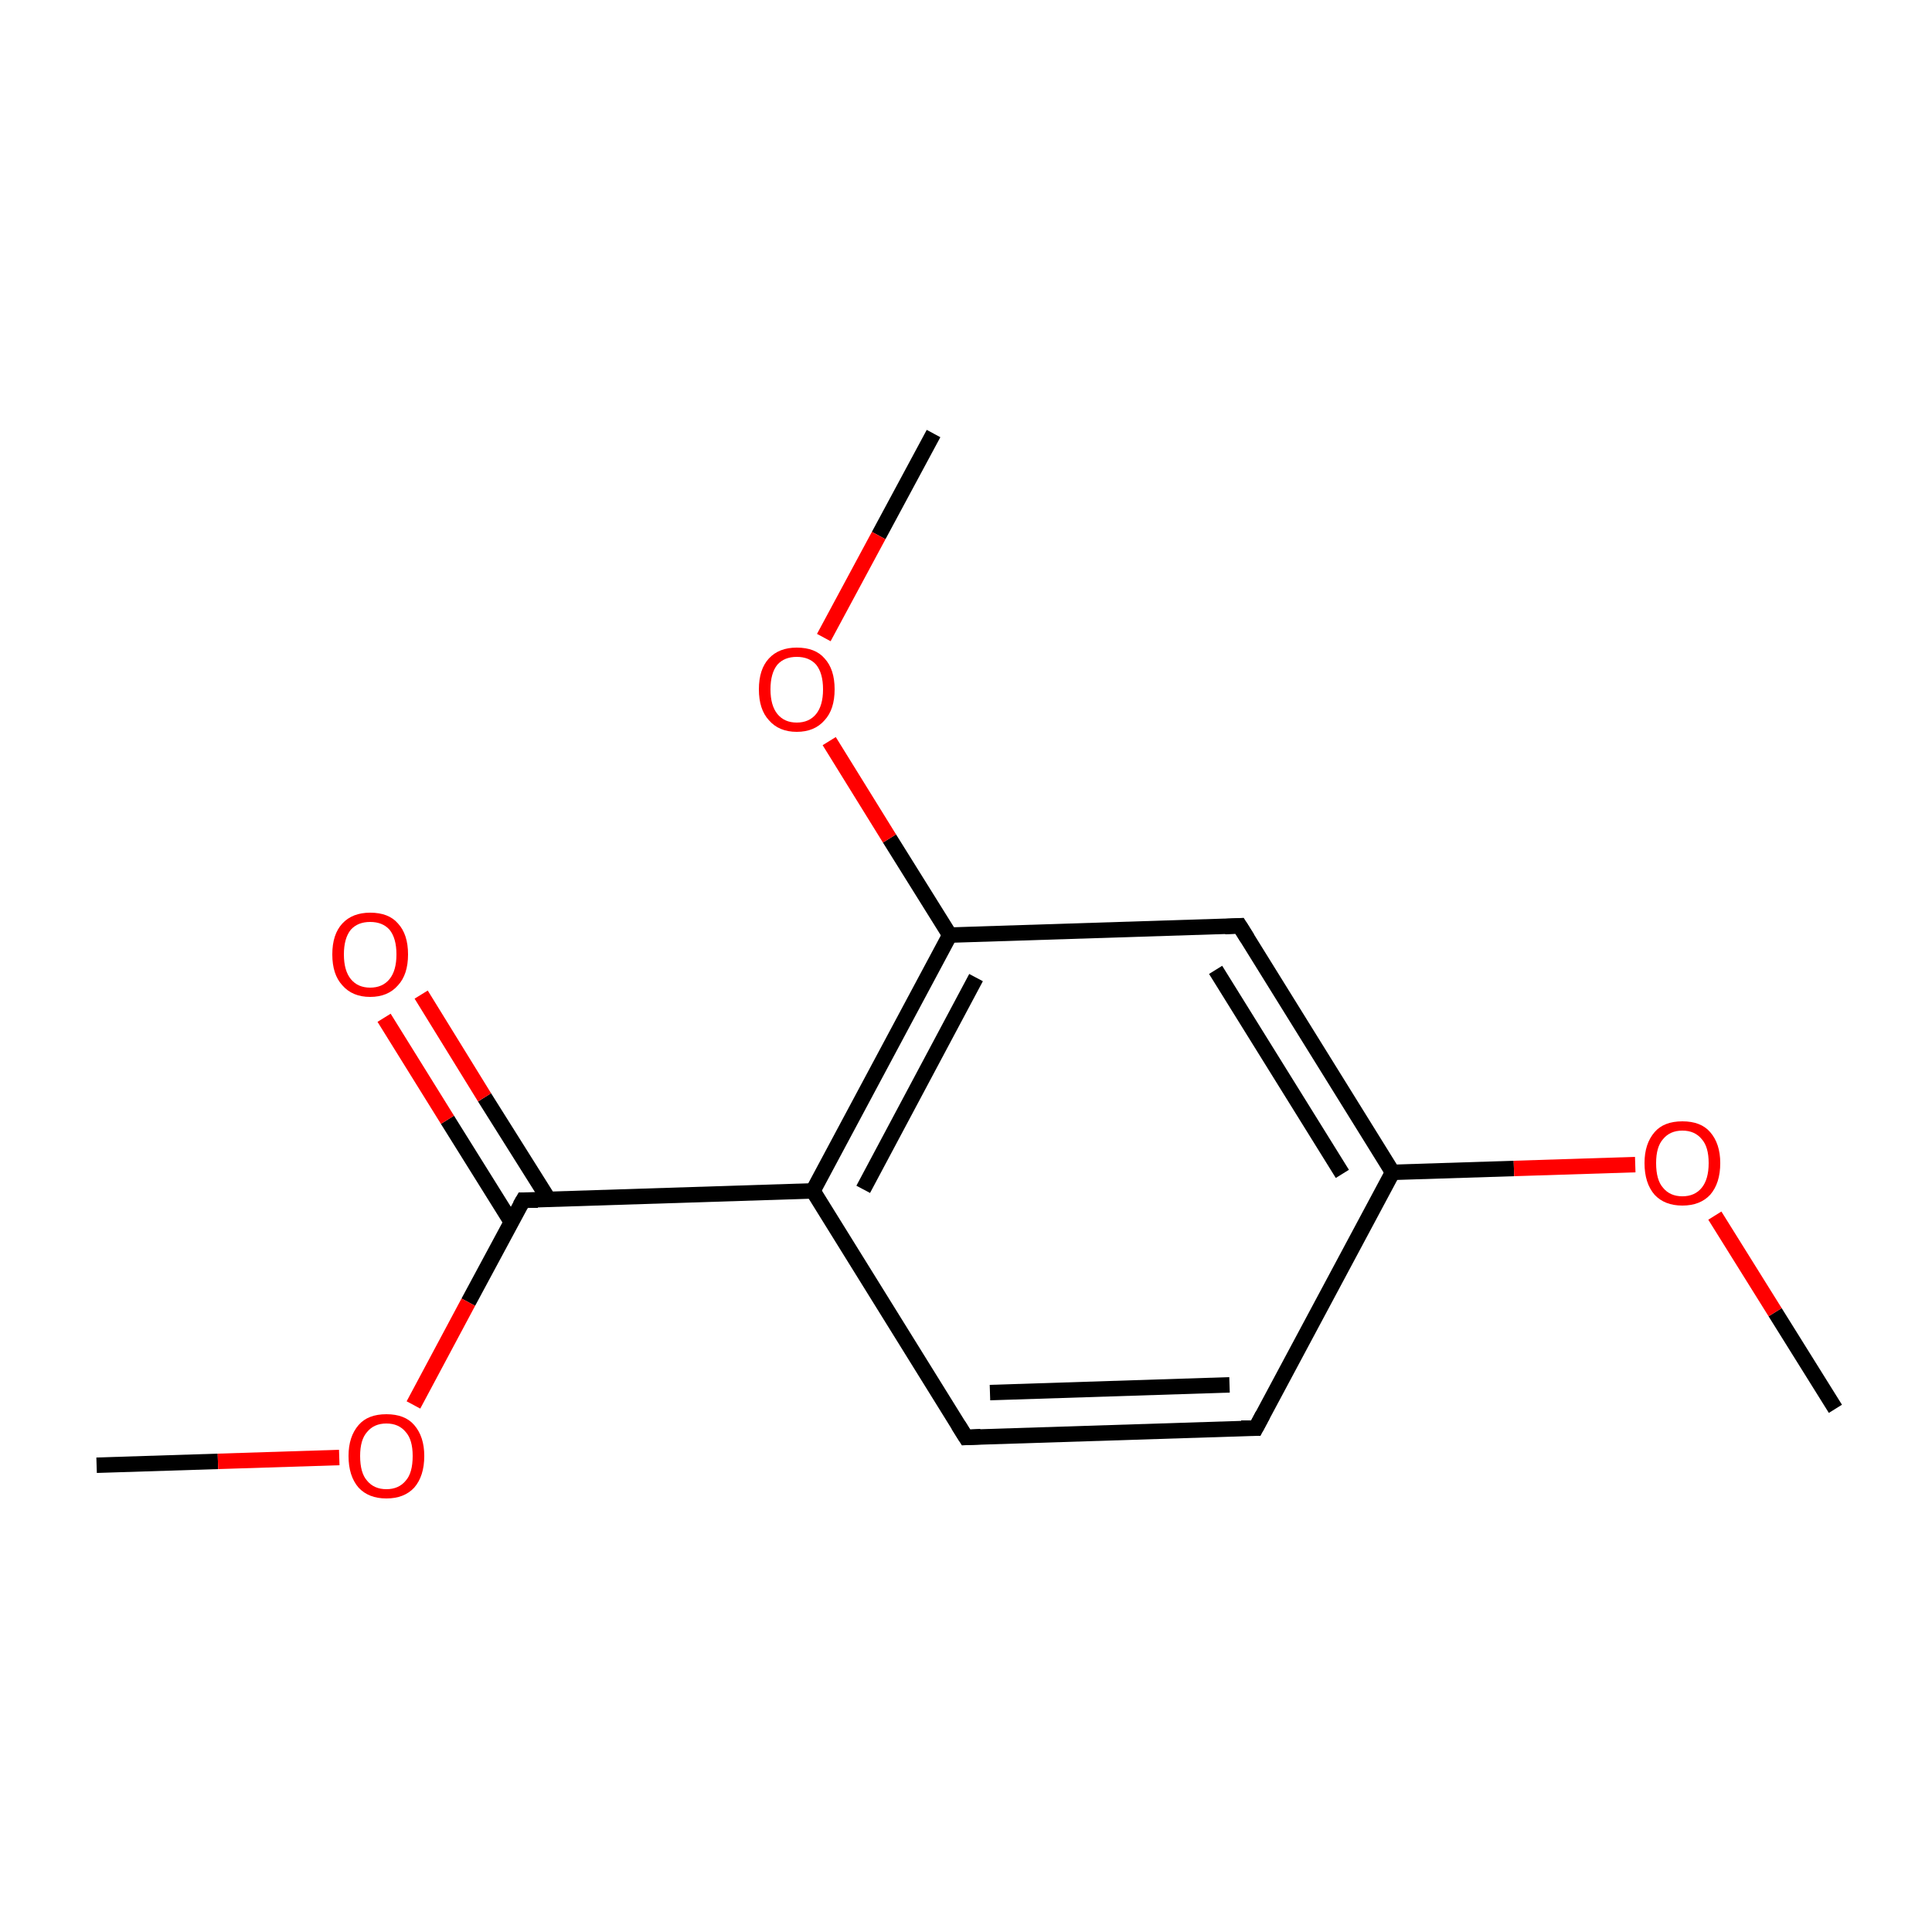 <?xml version='1.0' encoding='iso-8859-1'?>
<svg version='1.1' baseProfile='full'
              xmlns='http://www.w3.org/2000/svg'
                      xmlns:rdkit='http://www.rdkit.org/xml'
                      xmlns:xlink='http://www.w3.org/1999/xlink'
                  xml:space='preserve'
width='250px' height='250px' viewBox='0 0 250 250'>
<!-- END OF HEADER -->
<rect style='opacity:1.0;fill:#FFFFFF;stroke:none' width='250.0' height='250.0' x='0.0' y='0.0'> </rect>
<path class='bond-0 atom-0 atom-11' d='M 237.5,182.3 L 229.7,169.8' style='fill:none;fill-rule:evenodd;stroke:#000000;stroke-width:2.0px;stroke-linecap:butt;stroke-linejoin:miter;stroke-opacity:1' />
<path class='bond-0 atom-0 atom-11' d='M 229.7,169.8 L 221.9,157.3' style='fill:none;fill-rule:evenodd;stroke:#FF0000;stroke-width:2.0px;stroke-linecap:butt;stroke-linejoin:miter;stroke-opacity:1' />
<path class='bond-1 atom-1 atom-12' d='M 120.8,56.1 L 113.7,69.3' style='fill:none;fill-rule:evenodd;stroke:#000000;stroke-width:2.0px;stroke-linecap:butt;stroke-linejoin:miter;stroke-opacity:1' />
<path class='bond-1 atom-1 atom-12' d='M 113.7,69.3 L 106.6,82.5' style='fill:none;fill-rule:evenodd;stroke:#FF0000;stroke-width:2.0px;stroke-linecap:butt;stroke-linejoin:miter;stroke-opacity:1' />
<path class='bond-2 atom-2 atom-13' d='M 12.5,189.6 L 28.2,189.1' style='fill:none;fill-rule:evenodd;stroke:#000000;stroke-width:2.0px;stroke-linecap:butt;stroke-linejoin:miter;stroke-opacity:1' />
<path class='bond-2 atom-2 atom-13' d='M 28.2,189.1 L 43.9,188.6' style='fill:none;fill-rule:evenodd;stroke:#FF0000;stroke-width:2.0px;stroke-linecap:butt;stroke-linejoin:miter;stroke-opacity:1' />
<path class='bond-3 atom-3 atom-4' d='M 162.5,184.8 L 125.0,186.0' style='fill:none;fill-rule:evenodd;stroke:#000000;stroke-width:2.0px;stroke-linecap:butt;stroke-linejoin:miter;stroke-opacity:1' />
<path class='bond-3 atom-3 atom-4' d='M 159.1,179.2 L 128.1,180.2' style='fill:none;fill-rule:evenodd;stroke:#000000;stroke-width:2.0px;stroke-linecap:butt;stroke-linejoin:miter;stroke-opacity:1' />
<path class='bond-4 atom-3 atom-6' d='M 162.5,184.8 L 180.2,151.7' style='fill:none;fill-rule:evenodd;stroke:#000000;stroke-width:2.0px;stroke-linecap:butt;stroke-linejoin:miter;stroke-opacity:1' />
<path class='bond-5 atom-4 atom-7' d='M 125.0,186.0 L 105.2,154.1' style='fill:none;fill-rule:evenodd;stroke:#000000;stroke-width:2.0px;stroke-linecap:butt;stroke-linejoin:miter;stroke-opacity:1' />
<path class='bond-6 atom-5 atom-6' d='M 160.4,119.8 L 180.2,151.7' style='fill:none;fill-rule:evenodd;stroke:#000000;stroke-width:2.0px;stroke-linecap:butt;stroke-linejoin:miter;stroke-opacity:1' />
<path class='bond-6 atom-5 atom-6' d='M 157.3,125.5 L 173.7,151.9' style='fill:none;fill-rule:evenodd;stroke:#000000;stroke-width:2.0px;stroke-linecap:butt;stroke-linejoin:miter;stroke-opacity:1' />
<path class='bond-7 atom-5 atom-8' d='M 160.4,119.8 L 122.9,121.0' style='fill:none;fill-rule:evenodd;stroke:#000000;stroke-width:2.0px;stroke-linecap:butt;stroke-linejoin:miter;stroke-opacity:1' />
<path class='bond-8 atom-6 atom-11' d='M 180.2,151.7 L 195.9,151.2' style='fill:none;fill-rule:evenodd;stroke:#000000;stroke-width:2.0px;stroke-linecap:butt;stroke-linejoin:miter;stroke-opacity:1' />
<path class='bond-8 atom-6 atom-11' d='M 195.9,151.2 L 211.6,150.7' style='fill:none;fill-rule:evenodd;stroke:#FF0000;stroke-width:2.0px;stroke-linecap:butt;stroke-linejoin:miter;stroke-opacity:1' />
<path class='bond-9 atom-7 atom-8' d='M 105.2,154.1 L 122.9,121.0' style='fill:none;fill-rule:evenodd;stroke:#000000;stroke-width:2.0px;stroke-linecap:butt;stroke-linejoin:miter;stroke-opacity:1' />
<path class='bond-9 atom-7 atom-8' d='M 111.7,153.9 L 126.3,126.5' style='fill:none;fill-rule:evenodd;stroke:#000000;stroke-width:2.0px;stroke-linecap:butt;stroke-linejoin:miter;stroke-opacity:1' />
<path class='bond-10 atom-7 atom-9' d='M 105.2,154.1 L 67.7,155.3' style='fill:none;fill-rule:evenodd;stroke:#000000;stroke-width:2.0px;stroke-linecap:butt;stroke-linejoin:miter;stroke-opacity:1' />
<path class='bond-11 atom-8 atom-12' d='M 122.9,121.0 L 115.1,108.5' style='fill:none;fill-rule:evenodd;stroke:#000000;stroke-width:2.0px;stroke-linecap:butt;stroke-linejoin:miter;stroke-opacity:1' />
<path class='bond-11 atom-8 atom-12' d='M 115.1,108.5 L 107.3,95.9' style='fill:none;fill-rule:evenodd;stroke:#FF0000;stroke-width:2.0px;stroke-linecap:butt;stroke-linejoin:miter;stroke-opacity:1' />
<path class='bond-12 atom-9 atom-10' d='M 71.0,155.2 L 62.7,142.0' style='fill:none;fill-rule:evenodd;stroke:#000000;stroke-width:2.0px;stroke-linecap:butt;stroke-linejoin:miter;stroke-opacity:1' />
<path class='bond-12 atom-9 atom-10' d='M 62.7,142.0 L 54.5,128.7' style='fill:none;fill-rule:evenodd;stroke:#FF0000;stroke-width:2.0px;stroke-linecap:butt;stroke-linejoin:miter;stroke-opacity:1' />
<path class='bond-12 atom-9 atom-10' d='M 66.2,158.2 L 57.9,144.9' style='fill:none;fill-rule:evenodd;stroke:#000000;stroke-width:2.0px;stroke-linecap:butt;stroke-linejoin:miter;stroke-opacity:1' />
<path class='bond-12 atom-9 atom-10' d='M 57.9,144.9 L 49.7,131.7' style='fill:none;fill-rule:evenodd;stroke:#FF0000;stroke-width:2.0px;stroke-linecap:butt;stroke-linejoin:miter;stroke-opacity:1' />
<path class='bond-13 atom-9 atom-13' d='M 67.7,155.3 L 60.6,168.5' style='fill:none;fill-rule:evenodd;stroke:#000000;stroke-width:2.0px;stroke-linecap:butt;stroke-linejoin:miter;stroke-opacity:1' />
<path class='bond-13 atom-9 atom-13' d='M 60.6,168.5 L 53.5,181.8' style='fill:none;fill-rule:evenodd;stroke:#FF0000;stroke-width:2.0px;stroke-linecap:butt;stroke-linejoin:miter;stroke-opacity:1' />
<path d='M 160.6,184.8 L 162.5,184.8 L 163.4,183.1' style='fill:none;stroke:#000000;stroke-width:2.0px;stroke-linecap:butt;stroke-linejoin:miter;stroke-opacity:1;' />
<path d='M 126.9,185.9 L 125.0,186.0 L 124.0,184.4' style='fill:none;stroke:#000000;stroke-width:2.0px;stroke-linecap:butt;stroke-linejoin:miter;stroke-opacity:1;' />
<path d='M 161.4,121.4 L 160.4,119.8 L 158.5,119.9' style='fill:none;stroke:#000000;stroke-width:2.0px;stroke-linecap:butt;stroke-linejoin:miter;stroke-opacity:1;' />
<path d='M 69.6,155.3 L 67.7,155.3 L 67.3,156.0' style='fill:none;stroke:#000000;stroke-width:2.0px;stroke-linecap:butt;stroke-linejoin:miter;stroke-opacity:1;' />
<path class='atom-10' d='M 43.0 123.5
Q 43.0 120.9, 44.3 119.5
Q 45.6 118.1, 47.9 118.1
Q 50.3 118.1, 51.5 119.5
Q 52.8 120.9, 52.8 123.5
Q 52.8 126.1, 51.5 127.5
Q 50.2 129.0, 47.9 129.0
Q 45.6 129.0, 44.3 127.5
Q 43.0 126.1, 43.0 123.5
M 47.9 127.8
Q 49.5 127.8, 50.4 126.7
Q 51.3 125.6, 51.3 123.5
Q 51.3 121.4, 50.4 120.3
Q 49.5 119.3, 47.9 119.3
Q 46.3 119.3, 45.4 120.3
Q 44.5 121.4, 44.5 123.5
Q 44.5 125.6, 45.4 126.7
Q 46.3 127.8, 47.9 127.8
' fill='#FF0000'/>
<path class='atom-11' d='M 212.8 150.5
Q 212.8 148.0, 214.1 146.5
Q 215.3 145.1, 217.7 145.1
Q 220.1 145.1, 221.3 146.5
Q 222.6 148.0, 222.6 150.5
Q 222.6 153.1, 221.3 154.6
Q 220.0 156.0, 217.7 156.0
Q 215.4 156.0, 214.1 154.6
Q 212.8 153.1, 212.8 150.5
M 217.7 154.8
Q 219.3 154.8, 220.2 153.7
Q 221.1 152.6, 221.1 150.5
Q 221.1 148.4, 220.2 147.4
Q 219.3 146.3, 217.7 146.3
Q 216.1 146.3, 215.2 147.4
Q 214.3 148.4, 214.3 150.5
Q 214.3 152.7, 215.2 153.7
Q 216.1 154.8, 217.7 154.8
' fill='#FF0000'/>
<path class='atom-12' d='M 98.2 89.2
Q 98.2 86.6, 99.5 85.2
Q 100.8 83.8, 103.1 83.8
Q 105.5 83.8, 106.7 85.2
Q 108.0 86.6, 108.0 89.2
Q 108.0 91.8, 106.7 93.2
Q 105.4 94.7, 103.1 94.7
Q 100.8 94.7, 99.5 93.2
Q 98.2 91.8, 98.2 89.2
M 103.1 93.5
Q 104.7 93.5, 105.6 92.4
Q 106.5 91.3, 106.5 89.2
Q 106.5 87.1, 105.6 86.0
Q 104.7 85.0, 103.1 85.0
Q 101.5 85.0, 100.6 86.0
Q 99.7 87.1, 99.7 89.2
Q 99.7 91.3, 100.6 92.4
Q 101.5 93.5, 103.1 93.5
' fill='#FF0000'/>
<path class='atom-13' d='M 45.1 188.4
Q 45.1 185.9, 46.4 184.4
Q 47.6 183.0, 50.0 183.0
Q 52.4 183.0, 53.6 184.4
Q 54.9 185.9, 54.9 188.4
Q 54.9 191.0, 53.6 192.5
Q 52.3 193.9, 50.0 193.9
Q 47.7 193.9, 46.4 192.5
Q 45.1 191.0, 45.1 188.4
M 50.0 192.7
Q 51.6 192.7, 52.5 191.6
Q 53.4 190.6, 53.4 188.4
Q 53.4 186.3, 52.5 185.3
Q 51.6 184.2, 50.0 184.2
Q 48.4 184.2, 47.5 185.3
Q 46.6 186.3, 46.6 188.4
Q 46.6 190.6, 47.5 191.6
Q 48.4 192.7, 50.0 192.7
' fill='#FF0000'/>
</svg>
